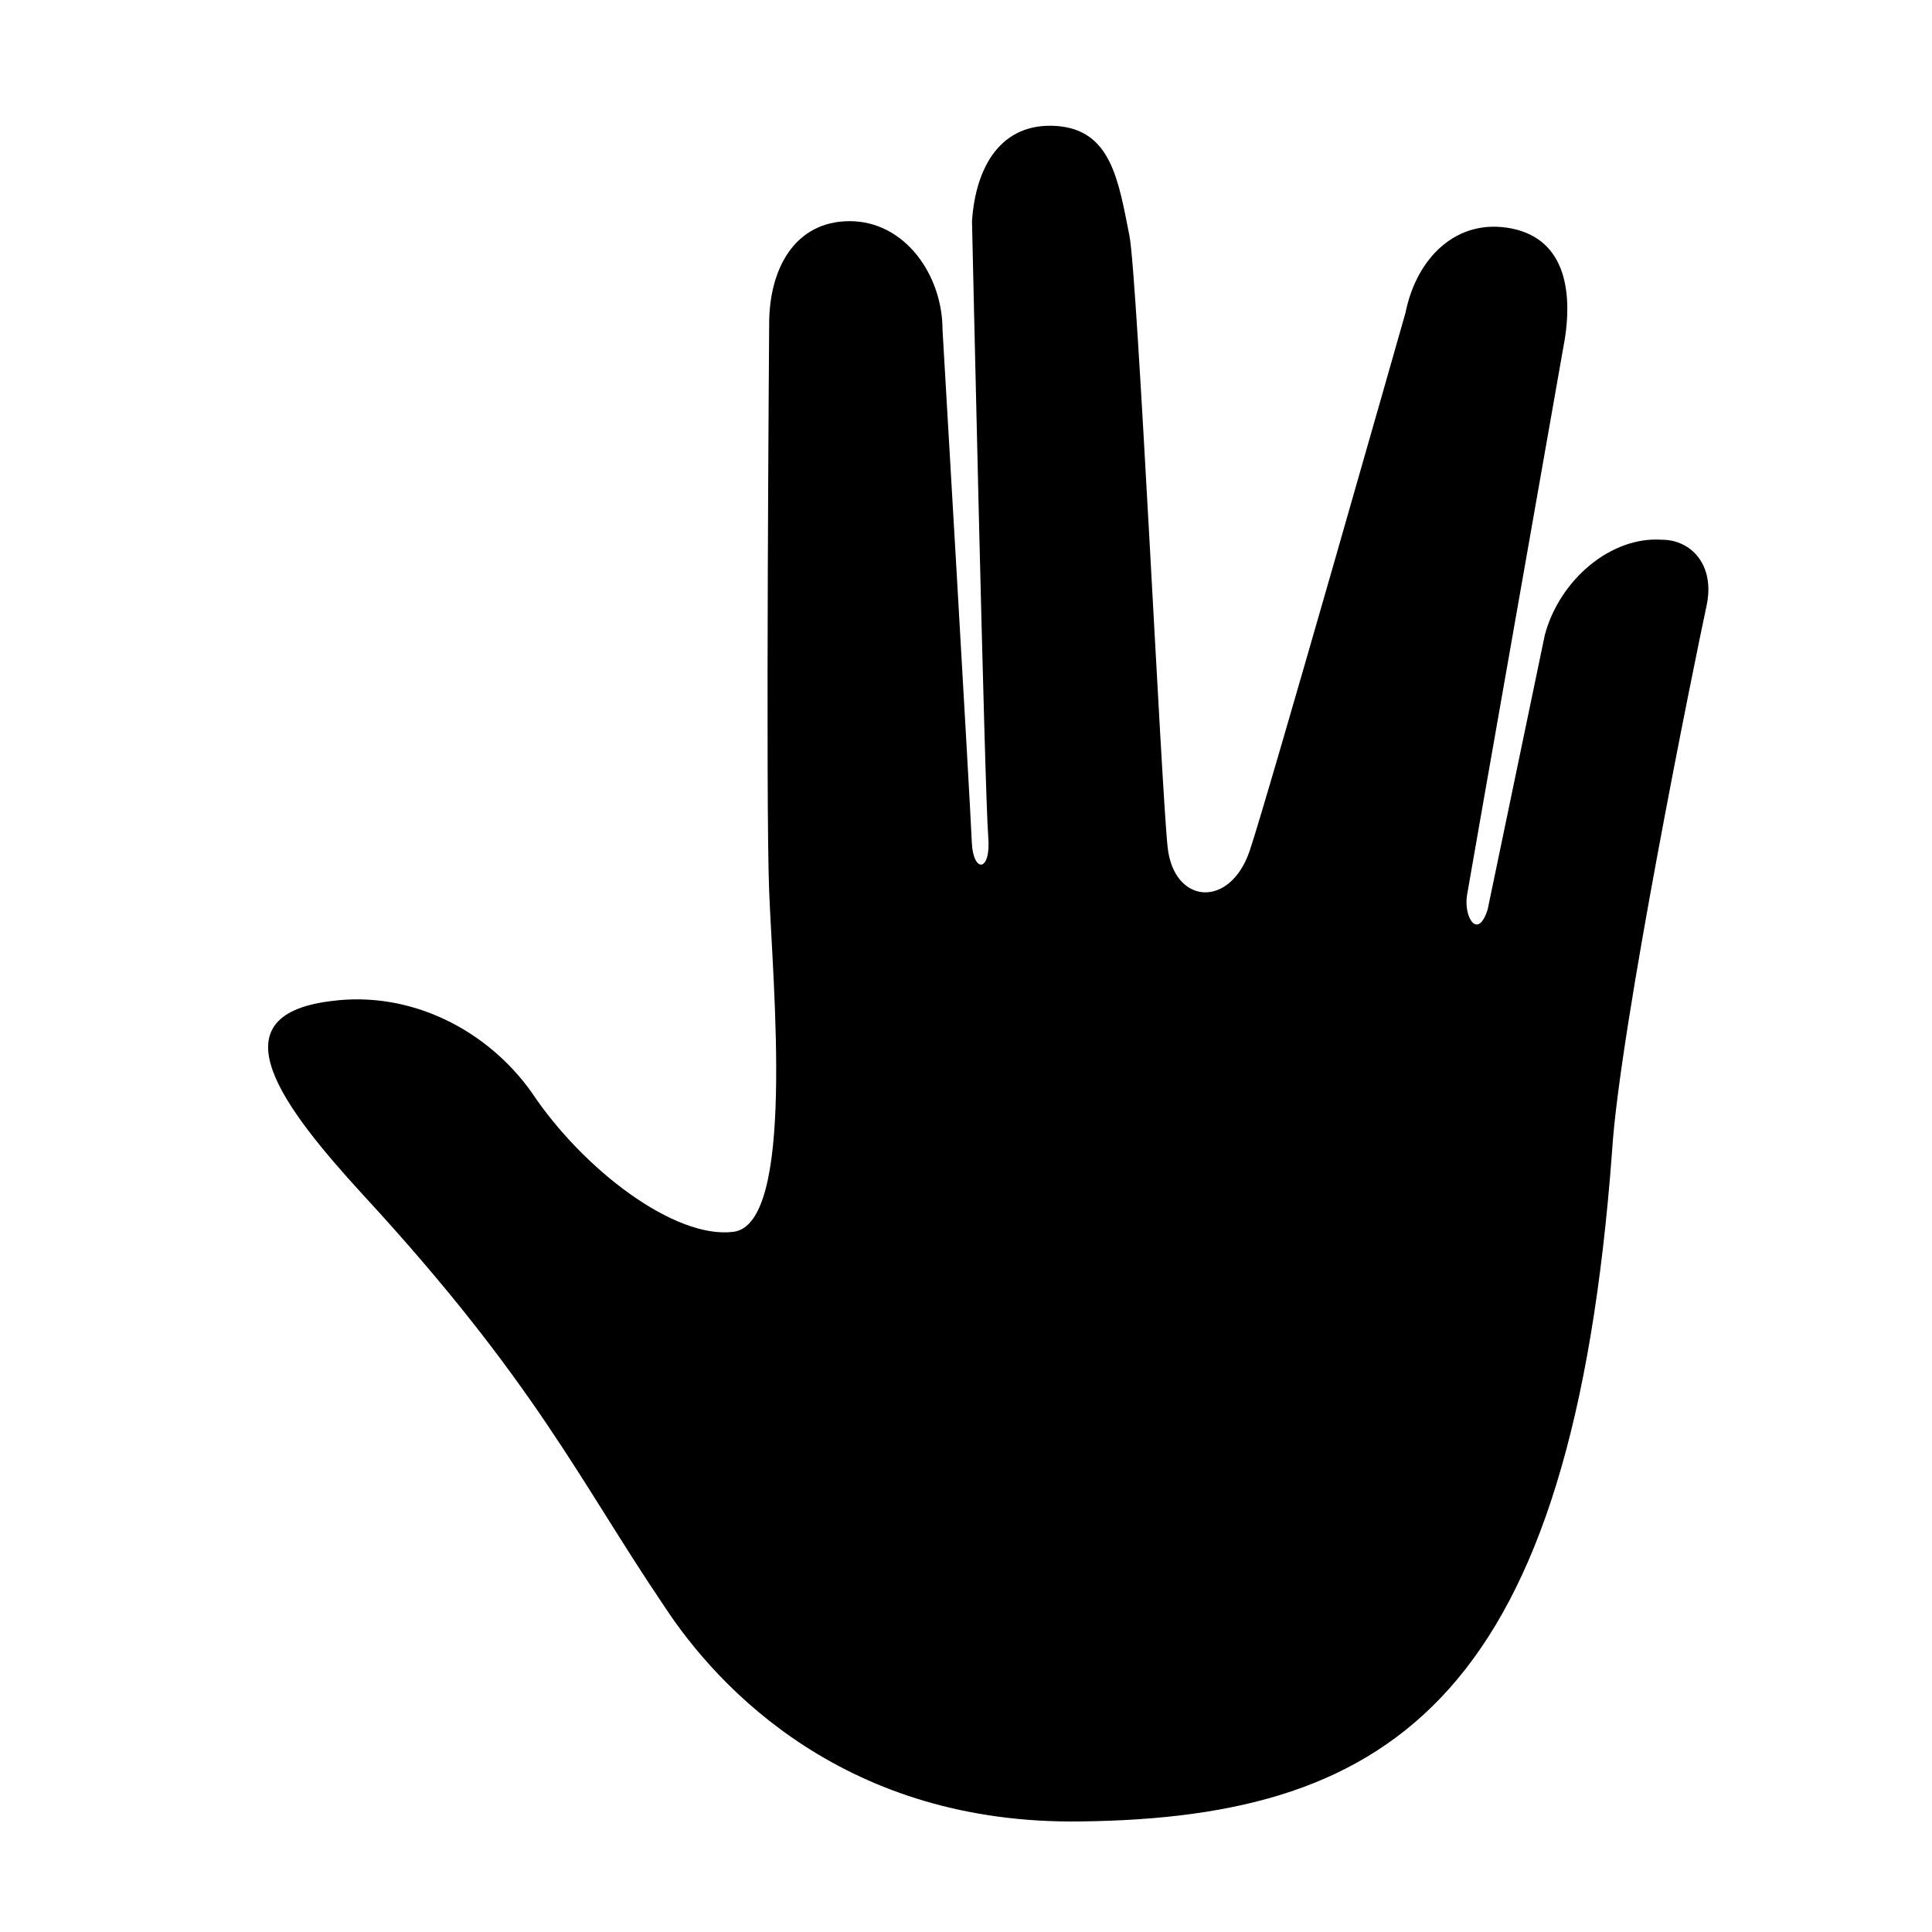 <?xml version="1.0" encoding="UTF-8"?>
<!-- Uploaded to: SVG Repo, www.svgrepo.com, Generator: SVG Repo Mixer Tools -->
<svg fill="#000000" width="800px" height="800px" version="1.1" viewBox="144 144 512 512" xmlns="http://www.w3.org/2000/svg">
 <path d="m584.45 287.04c-13.586-0.973-27.172 10.676-31.055 25.23l-15.156 72.781c-2.629 8.23-6.418 1.941-5.453-3.879 0.973-5.824 25.418-144.59 25.418-144.59 2.91-14.555 0.973-29.113-13.586-32.023-14.555-2.91-25.23 7.766-28.145 22.32 0 0-36.82 129.51-41.316 142.65-5.254 15.355-20.066 14.133-21.719-0.973-1.652-15.105-8-151.36-10.121-162.06-2.918-14.727-4.852-28.145-19.406-29.113-14.555-0.973-21.352 10.676-22.32 25.23 0 0 3.375 152.35 4.297 163.03 0.828 9.582-4 9.793-4.344 1.605-0.5-11.793-7.766-135.86-7.766-135.86 0-14.555-10.027-28.777-24.586-28.777s-21.352 12.617-21.352 27.172c0 0-0.973 127.12 0 150.42 0.973 25.23 6.977 88.309-9.516 90.246-15.527 1.941-39.785-16.496-53.375-36.875-11.645-16.496-32.023-27.172-53.375-24.258-31.055 3.879-12.617 28.145 8.734 51.434 45.609 49.488 57.254 75.691 79.578 108.69 14.555 22.32 48.523 58.227 110.62 57.254 83.457-0.973 130.04-33.969 140.71-177.59 1.941-32.023 21.965-130.28 25.043-144.59 2.316-10.734-4.059-17.477-11.82-17.477z"/>
</svg>